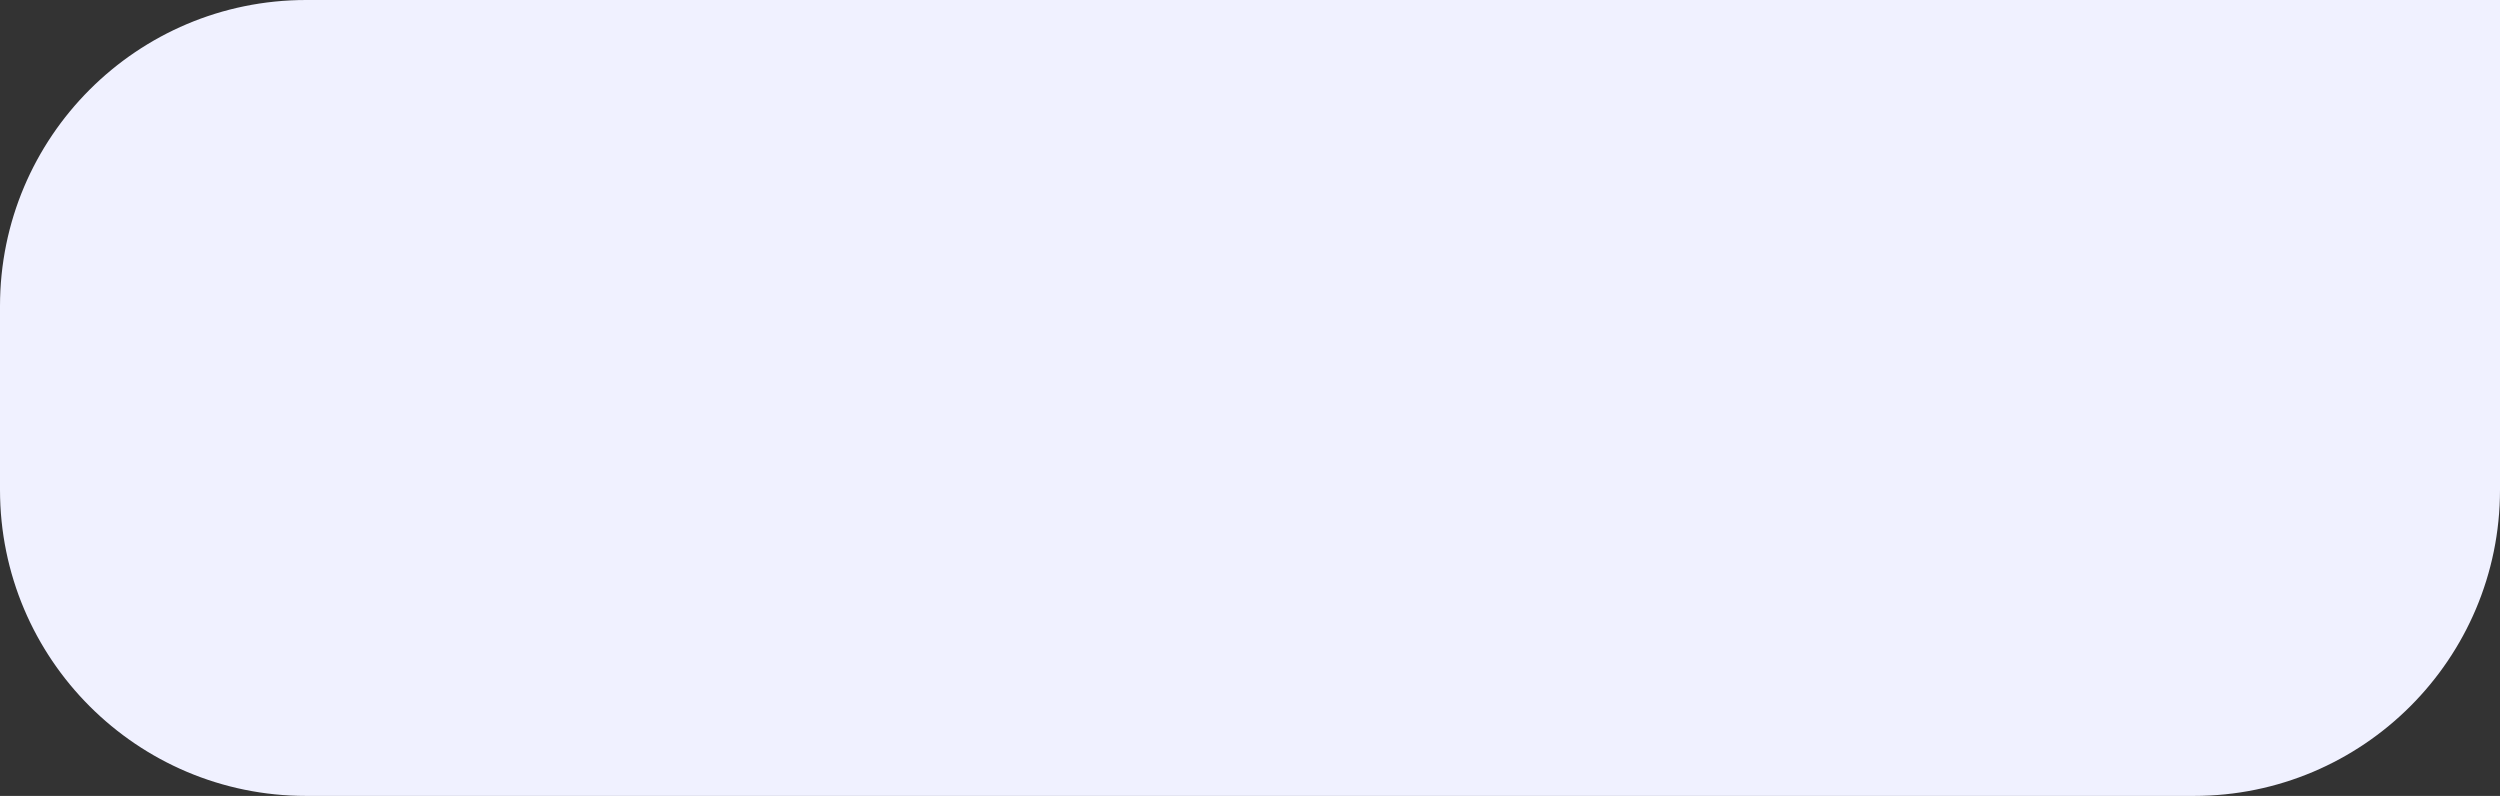 <?xml version="1.0" encoding="UTF-8"?> <svg xmlns="http://www.w3.org/2000/svg" width="245" height="78" viewBox="0 0 245 78" fill="none"><rect x="0" y="0" width="245" height="78" fill="#333333" stroke="none"/> <path d="M0 30C0 13.431 13.431 0 30 0H245V48C245 64.569 231.569 78 215 78H30C13.431 78 0 64.569 0 48V30Z" fill="#F0F1FF"></path> </svg> 